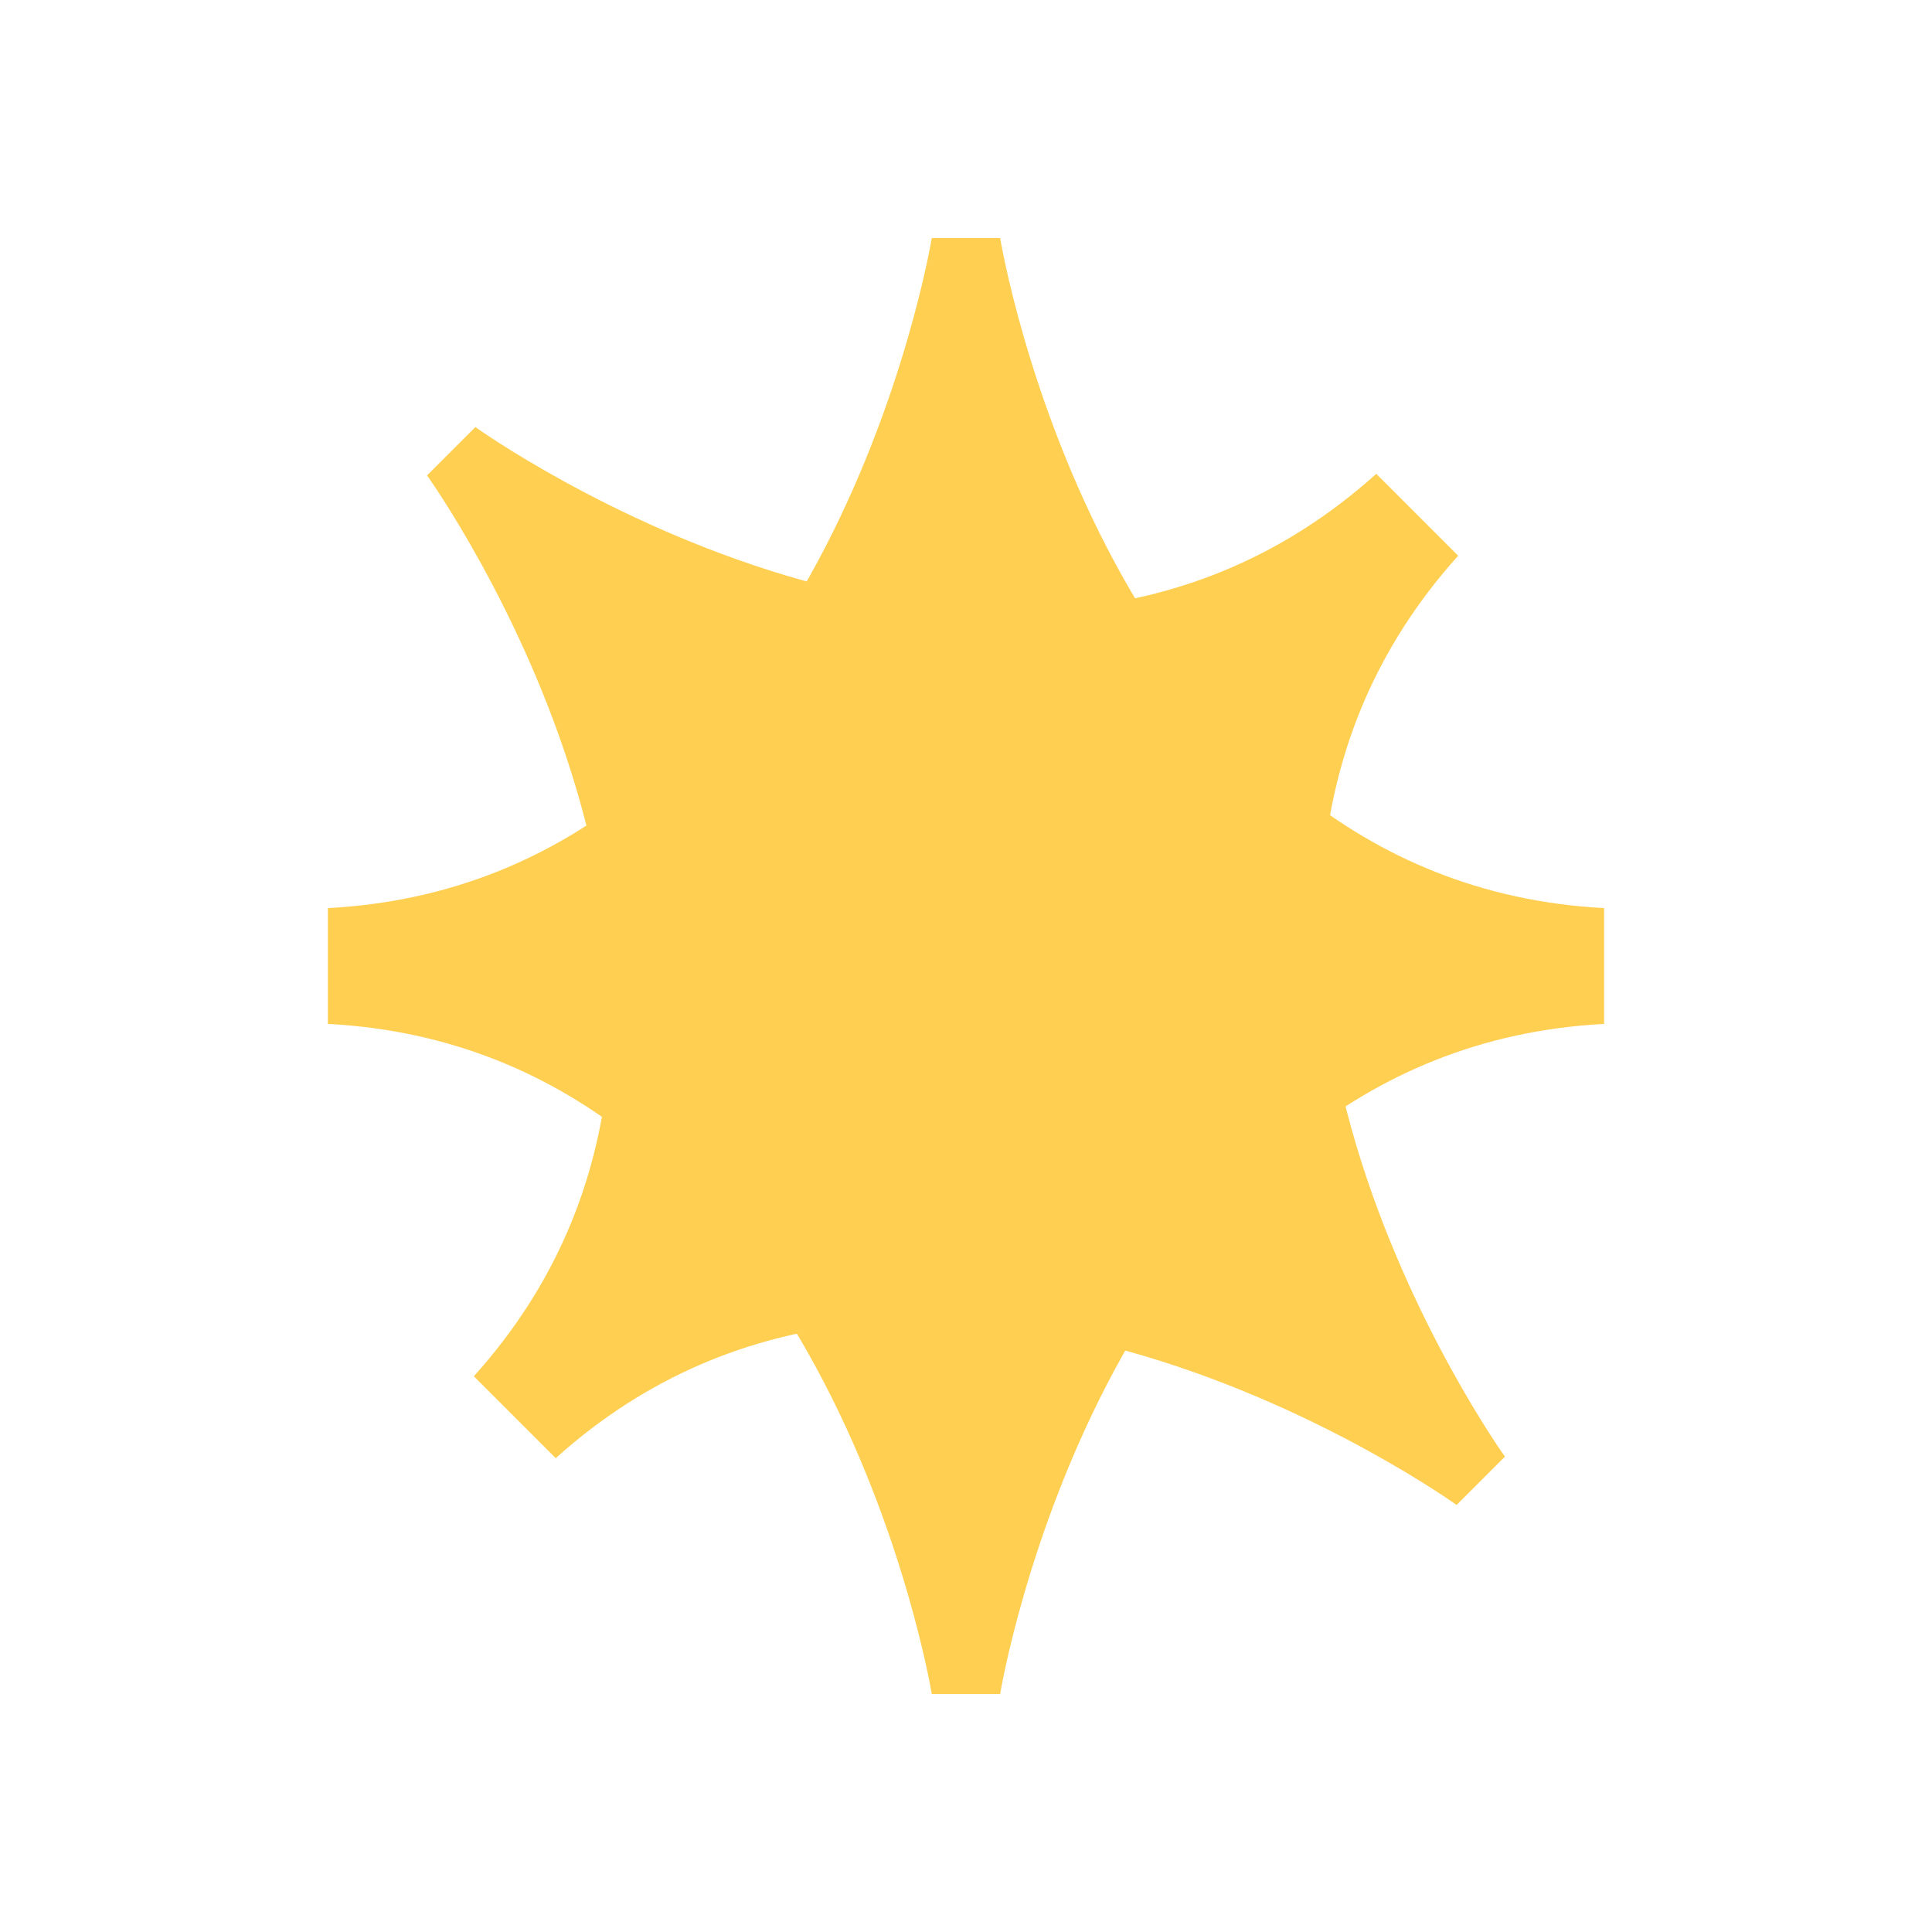 <?xml version="1.0" encoding="UTF-8"?> <svg xmlns="http://www.w3.org/2000/svg" width="141" height="141" viewBox="0 0 141 141" fill="none"> <path d="M72.992 17.37H68.002C68.002 17.37 60.322 64.351 23.928 66.274V74.726C60.322 76.65 68.002 123.631 68.002 123.631H72.992C72.992 123.631 80.677 76.65 117.07 74.726V66.274C80.677 64.351 72.992 17.37 72.992 17.37Z" fill="#FFCF52"></path> <path d="M34.694 31.168L31.165 34.696C31.165 34.696 58.955 73.348 34.581 100.443L40.557 106.419C67.652 82.045 106.304 109.835 106.304 109.835L109.832 106.306C109.832 106.306 82.045 67.652 106.419 40.557L100.443 34.581C73.348 58.955 34.694 31.168 34.694 31.168Z" fill="#FFCF52"></path> </svg> 